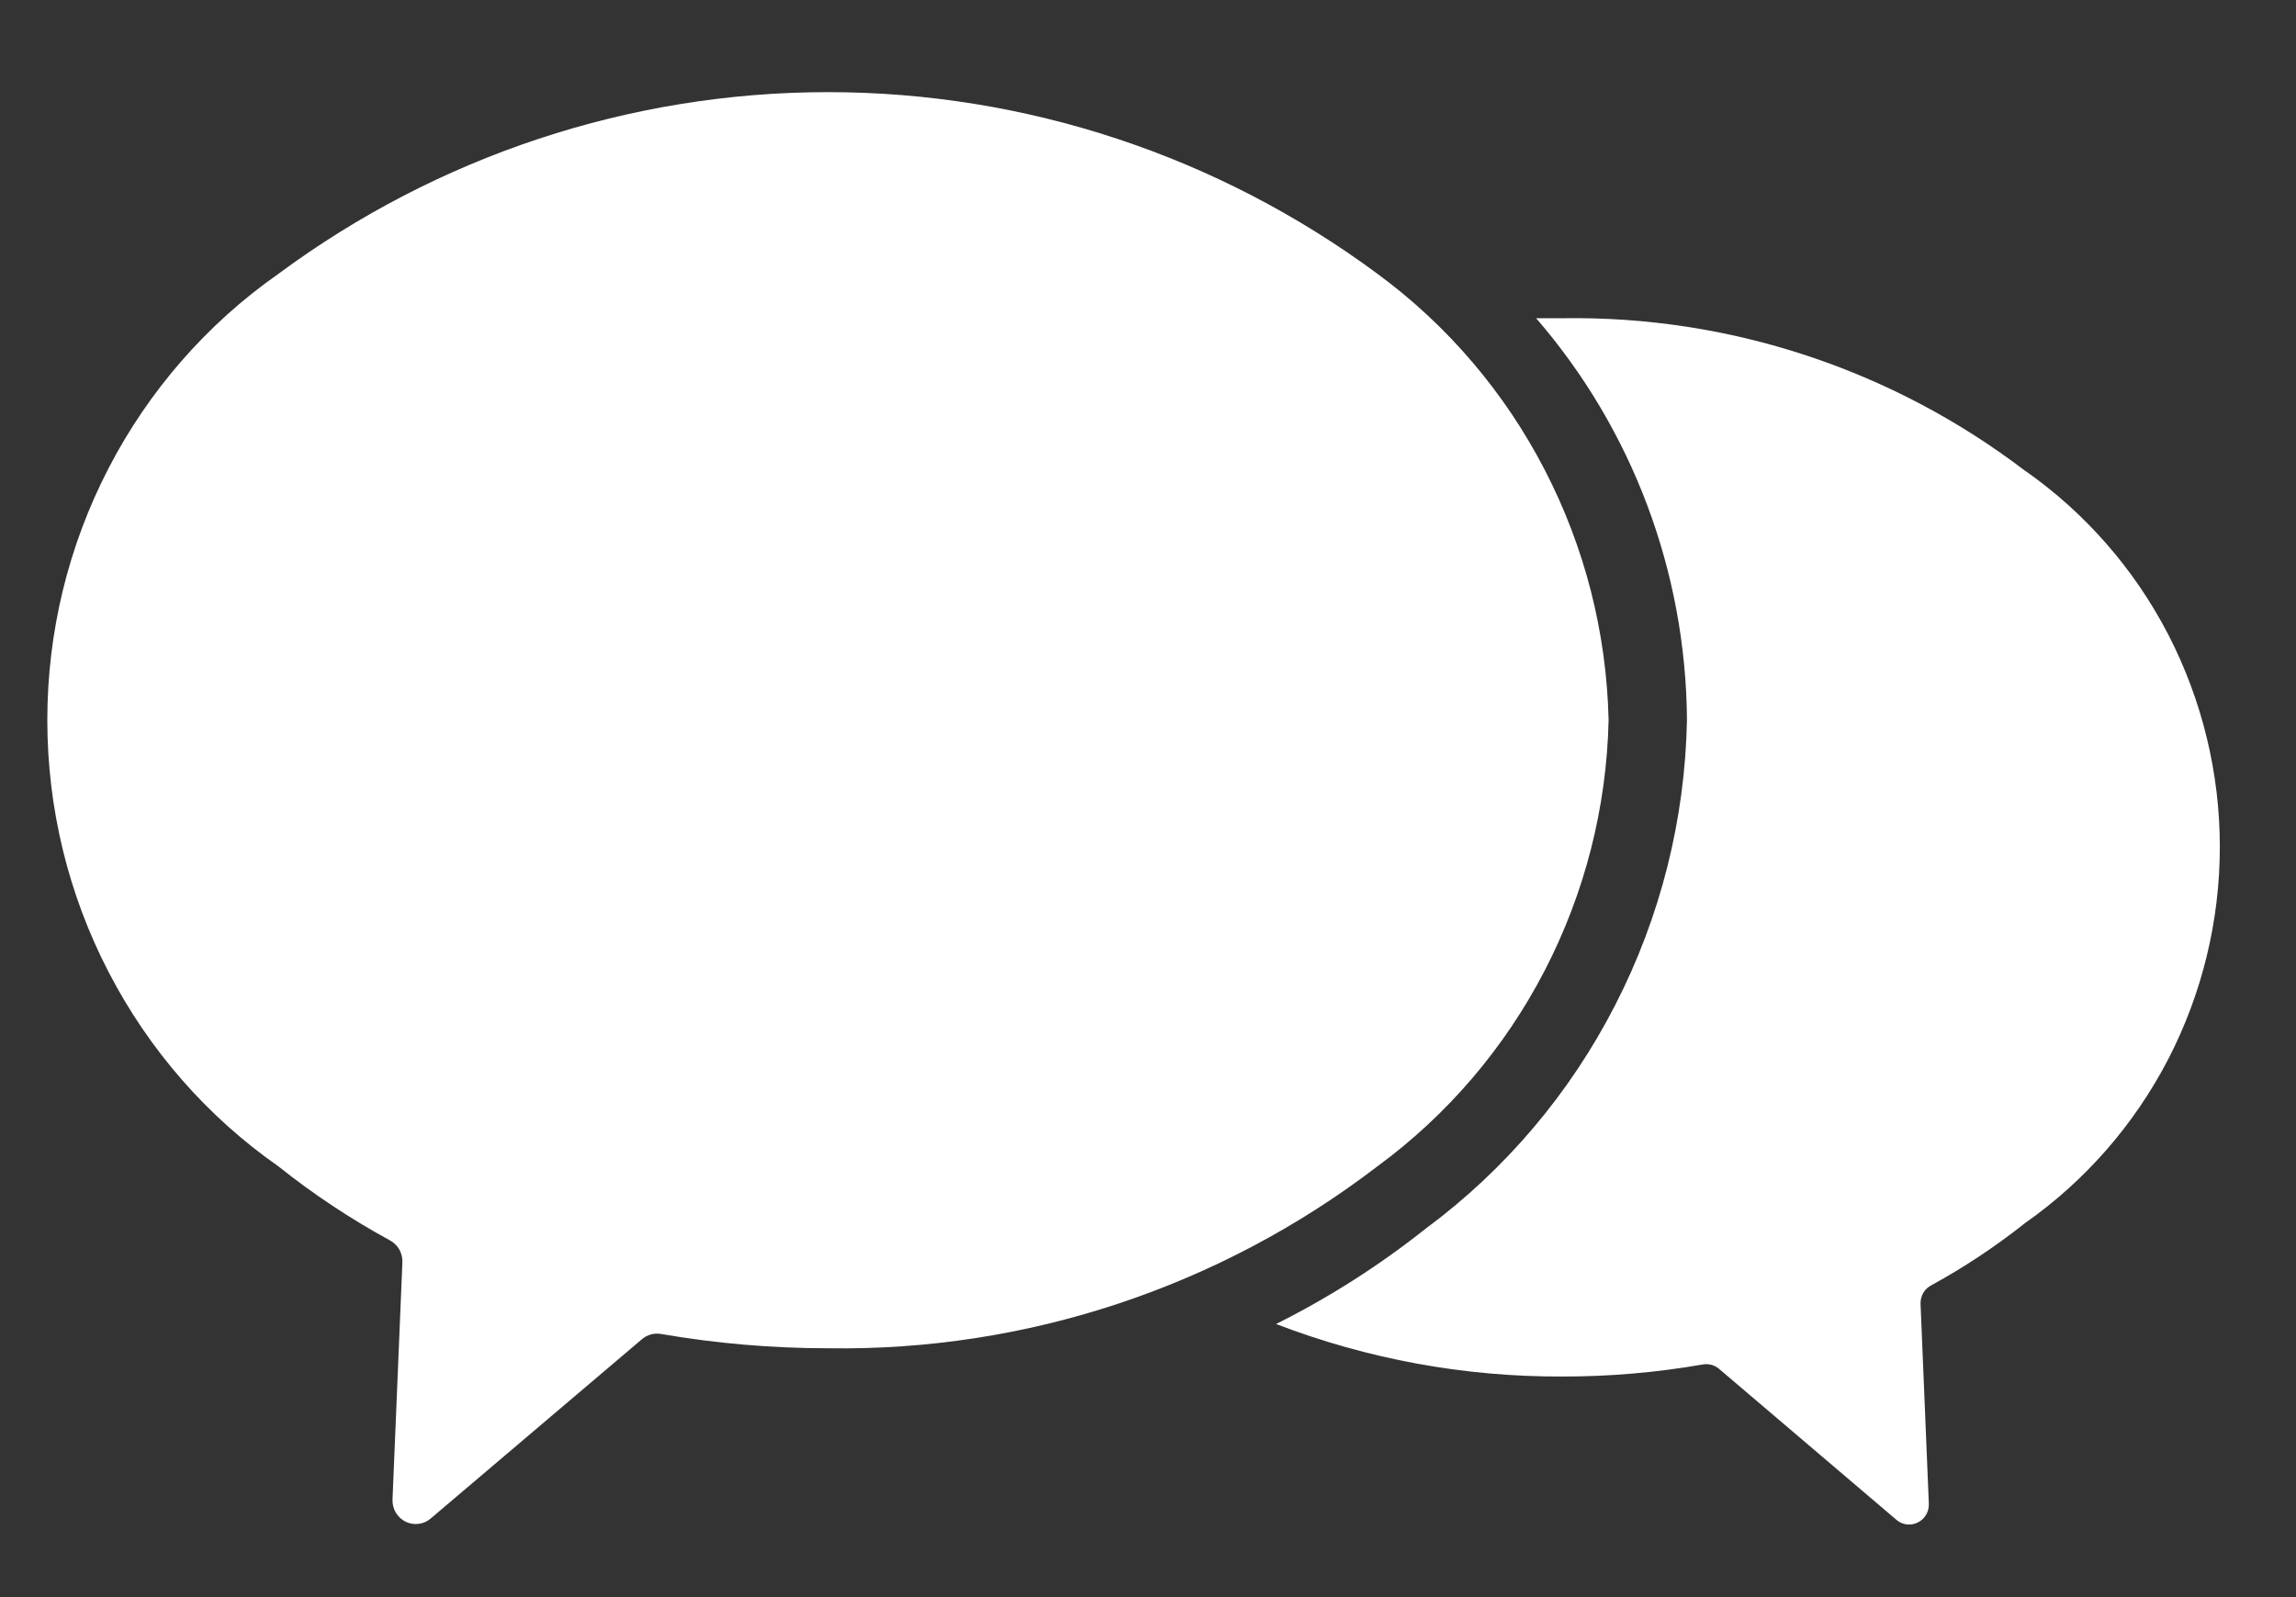 
<svg width="23" height="16" viewBox="0 0 23 16" fill="none" xmlns="http://www.w3.org/2000/svg">
    <rect x="0" y="0" width="23" height="16" fill="#333333" stroke="none"/>
    <path d="M16.114 7.214C16.094 6.338 15.875 5.48 15.473 4.705C15.072 3.929 14.499 3.258 13.8 2.744C12.202 1.561 10.274 0.923 8.294 0.923C6.315 0.923 4.386 1.561 2.788 2.744C2.074 3.244 1.491 3.912 1.088 4.69C0.684 5.469 0.474 6.335 0.474 7.214C0.474 8.094 0.684 8.96 1.088 9.738C1.491 10.517 2.074 11.185 2.788 11.684C3.139 11.964 3.513 12.212 3.906 12.426C3.945 12.447 3.978 12.479 4 12.517C4.022 12.556 4.032 12.601 4.031 12.645L3.932 15.021C3.93 15.067 3.941 15.112 3.964 15.152C3.987 15.191 4.021 15.223 4.062 15.244C4.102 15.264 4.148 15.272 4.193 15.266C4.238 15.261 4.281 15.242 4.315 15.212L6.432 13.415C6.458 13.393 6.489 13.377 6.522 13.368C6.555 13.359 6.589 13.358 6.623 13.364C7.175 13.459 7.734 13.507 8.294 13.507C10.279 13.538 12.217 12.896 13.8 11.683C14.5 11.169 15.072 10.499 15.474 9.723C15.875 8.948 16.095 8.089 16.114 7.214Z" fill="white"/>
    <path d="M20.292 4.721C18.957 3.701 17.325 3.162 15.654 3.188C15.565 3.188 15.478 3.188 15.388 3.188C16.353 4.302 16.889 5.731 16.899 7.213C16.88 8.208 16.634 9.186 16.18 10.069C15.727 10.953 15.079 11.718 14.285 12.306C13.818 12.677 13.315 12.998 12.783 13.264C13.699 13.616 14.67 13.794 15.65 13.79C16.122 13.791 16.594 13.75 17.059 13.669C17.087 13.664 17.116 13.666 17.144 13.673C17.172 13.68 17.197 13.694 17.219 13.712L18.999 15.227C19.028 15.252 19.064 15.267 19.102 15.272C19.139 15.276 19.178 15.269 19.212 15.252C19.246 15.235 19.274 15.209 19.294 15.176C19.314 15.143 19.323 15.104 19.322 15.066L19.239 13.062C19.238 13.024 19.247 12.987 19.265 12.954C19.284 12.921 19.312 12.894 19.345 12.877C19.676 12.696 19.991 12.487 20.287 12.252C20.888 11.83 21.38 11.267 21.72 10.611C22.059 9.955 22.237 9.225 22.237 8.484C22.237 7.743 22.059 7.013 21.72 6.356C21.38 5.7 20.888 5.137 20.287 4.716L20.292 4.721Z" fill="white"/>
</svg>
